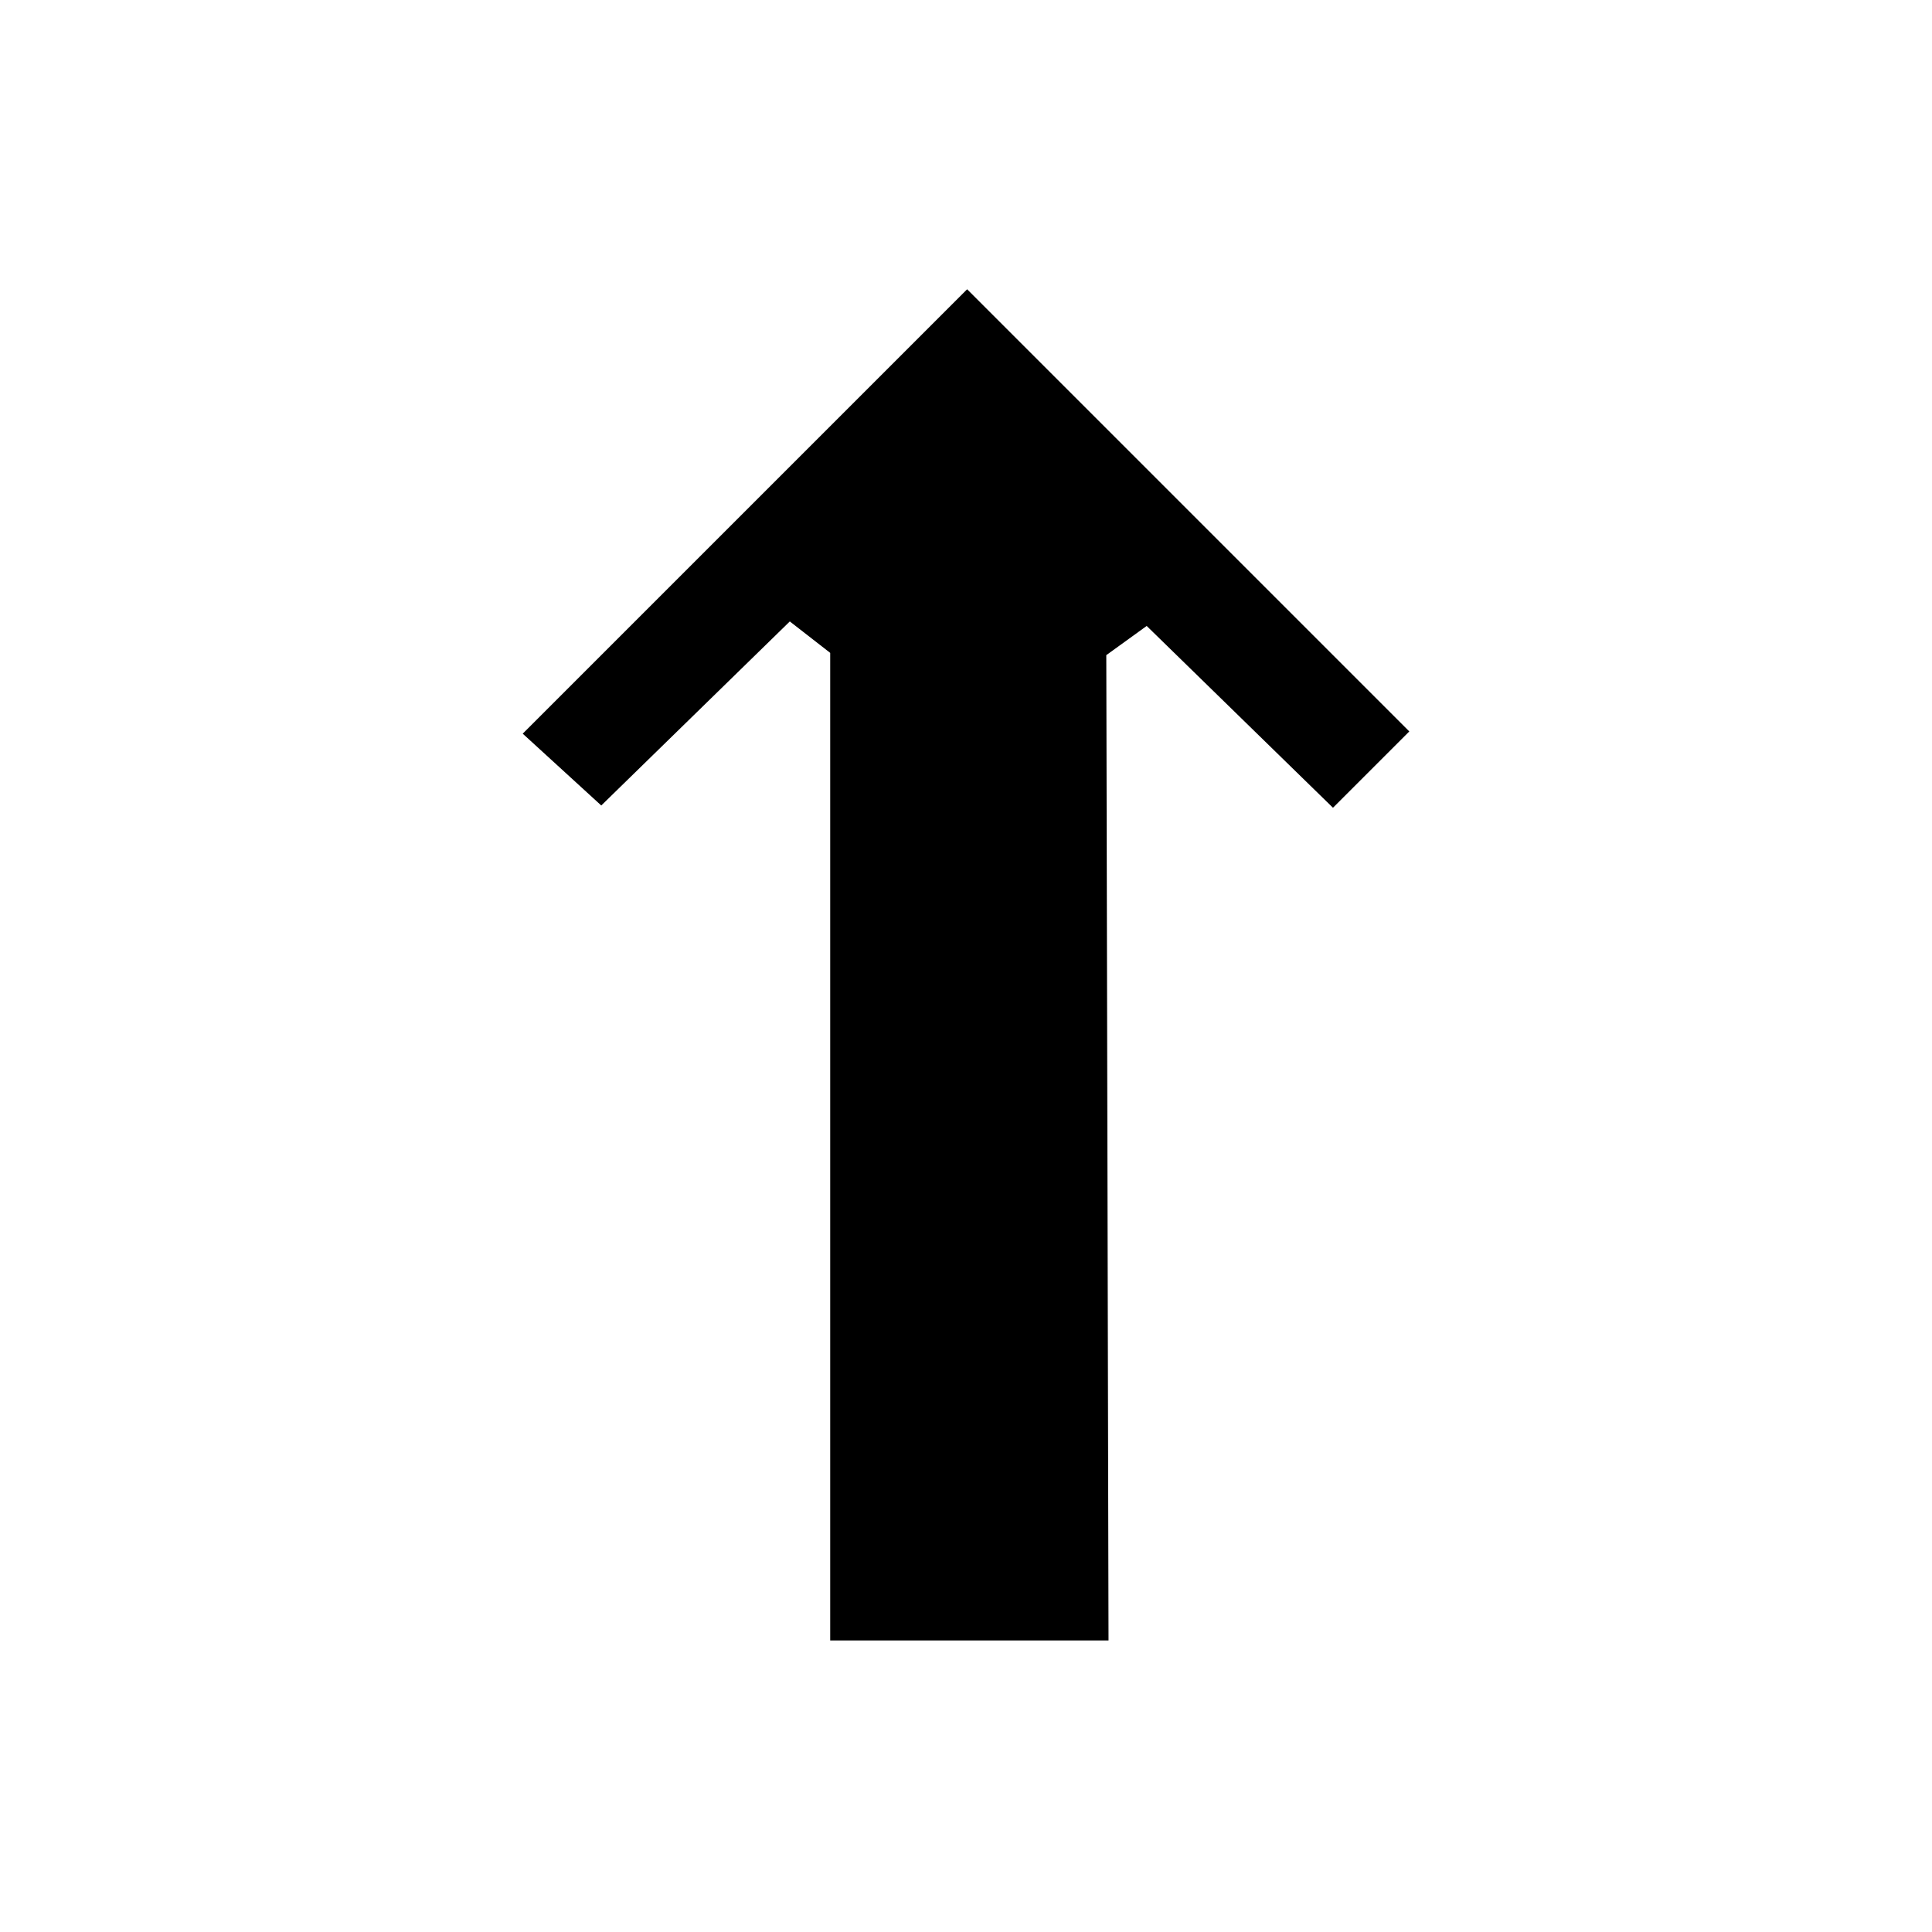 <?xml version="1.0" encoding="UTF-8"?>
<!-- The Best Svg Icon site in the world: iconSvg.co, Visit us! https://iconsvg.co -->
<svg fill="#000000" width="800px" height="800px" version="1.1" viewBox="144 144 512 512" xmlns="http://www.w3.org/2000/svg">
 <path d="m400.3 220.66 117.18 117.18-20.227 20.223-49.367-48.18-10.707 7.734 0.594 261.12h-73.758v-261.72l-10.707-8.328-49.965 48.773-20.816-19.035z" fill-rule="evenodd"/>
</svg>